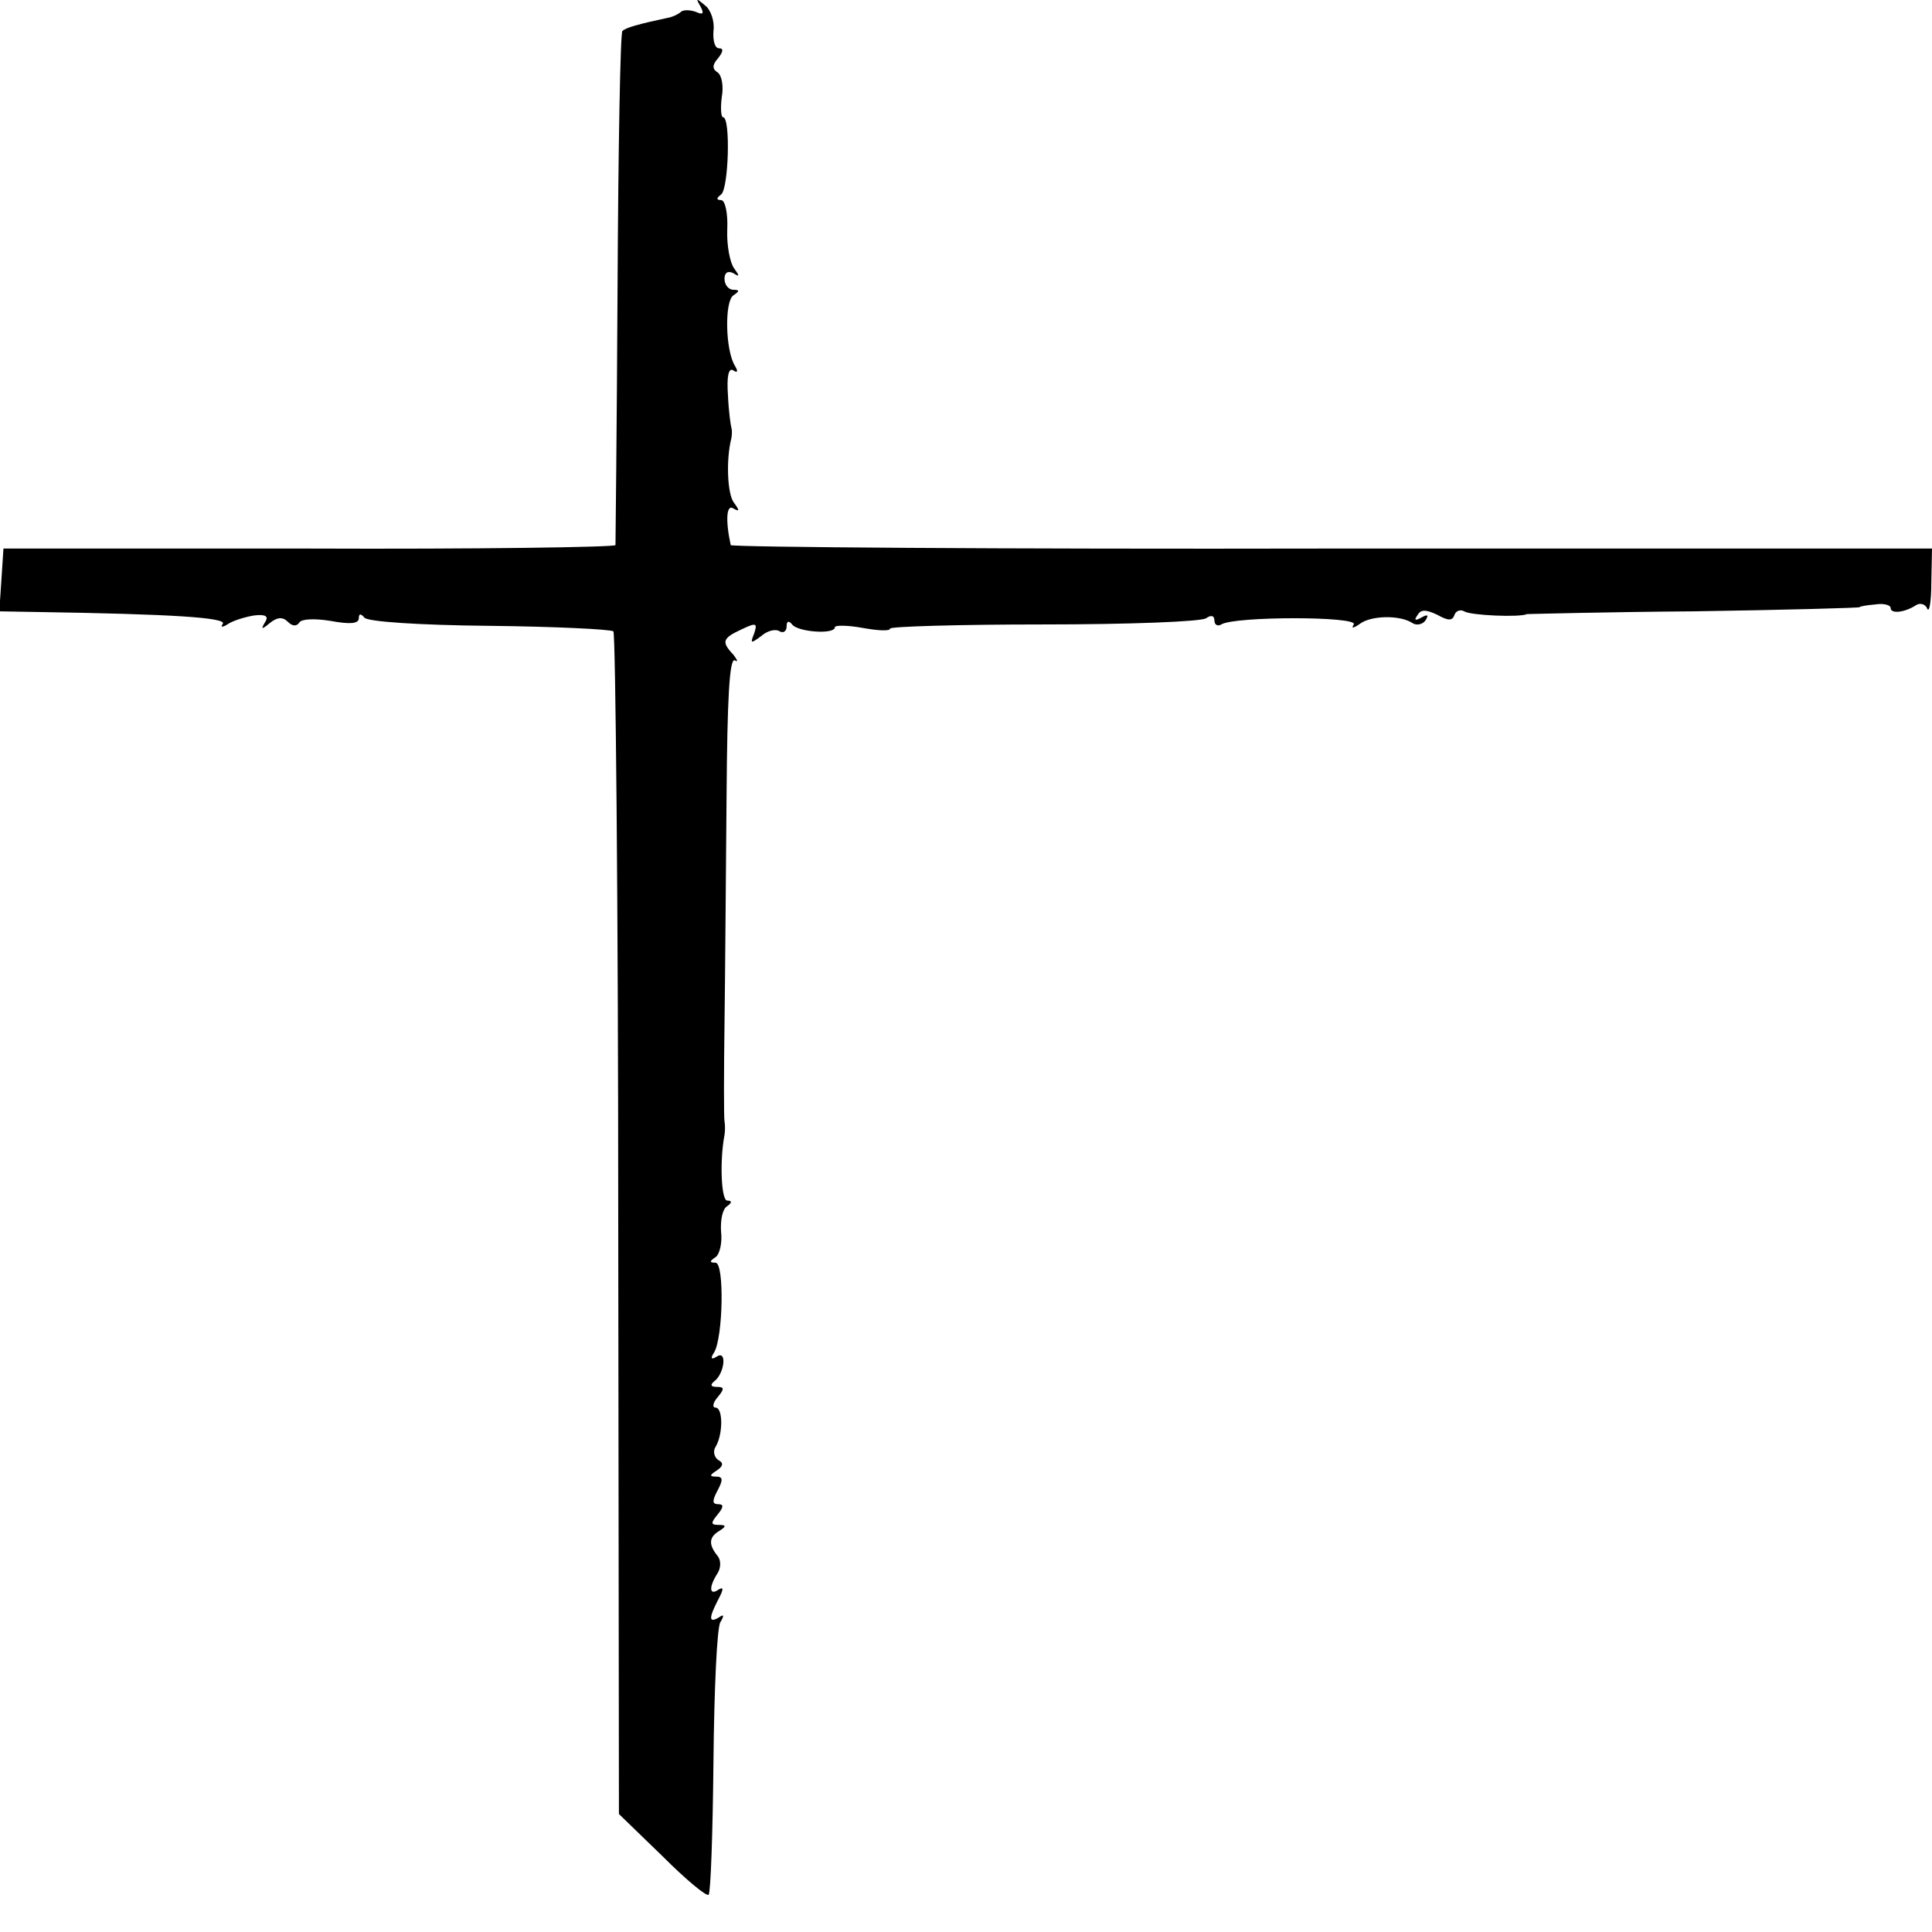 <svg version="1" xmlns="http://www.w3.org/2000/svg" width="373.333" height="373.333" viewBox="0 0 280 280"><path d="M101.5.9c.6 1.1.4 1.3-.7.8-.9-.3-1.9-.3-2.2.1-.4.3-1.2.7-1.9.8-4.2.9-6 1.4-6.5 1.9-.3.3-.6 17.1-.7 37.3-.1 20.2-.3 36.9-.3 37.2-.1.3-20.1.6-44.4.5H.5l-.3 4.6-.3 4.5 5.8.1c19.1.3 27.1.8 26.6 1.7-.4.5-.1.6.8 0 .8-.5 2.5-1 3.7-1.2 1.7-.2 2.2.1 1.6 1-.6 1-.5 1.1.7.1 1.1-.9 1.9-.9 2.6-.2.7.7 1.3.7 1.7.1.3-.5 2.2-.6 4.6-.2 2.7.5 4 .4 4-.4 0-.7.3-.7.8-.1.4.6 7.9 1.1 18.1 1.2 9.5.1 17.6.5 18 .8.3.4.7 39.1.7 86.1l.1 85.3L96 269c3.4 3.4 6.4 5.9 6.7 5.6.3-.3.6-9 .7-19.3.1-10.3.5-19.4 1-20.2.6-1 .5-1.2-.2-.7-1.5.9-1.5.1-.1-2.6.8-1.5.8-1.9 0-1.4-1.3.9-1.4-.4-.1-2.4.5-.8.5-1.9 0-2.5-1.3-1.6-1.3-2.7.2-3.6 1.1-.7 1.1-.9-.1-.9-1.1 0-1.1-.3-.1-1.5.9-1.1.9-1.5.1-1.5-.9 0-.9-.5-.1-2s.8-2-.2-2-1-.2.1-.9c.9-.6 1-1.1.2-1.5-.6-.4-.8-1.3-.4-1.9 1.1-1.8 1.1-5.7 0-5.7-.5 0-.4-.7.3-1.5 1-1.2 1-1.5-.1-1.5-.9 0-1-.3-.4-.8 1.5-1.1 1.9-4.6.4-3.6-.8.5-1 .3-.4-.6 1.3-2.2 1.5-13 .2-13-.9 0-.9-.2 0-.8.6-.4 1-2.1.8-3.7-.1-1.7.2-3.3.9-3.7.7-.5.7-.8 0-.8-.9 0-1.1-5.9-.4-9.5.1-.6.1-1.5 0-2-.1-.6-.1-6.9 0-14 .1-7.2.2-22.1.3-33.2.1-13.7.4-20 1.2-19.6.5.3.4 0-.2-.8-1.8-1.9-1.6-2.4 1.2-3.7 2.1-1 2.3-.9 1.8.6-.6 1.5-.5 1.5 1 .4.9-.8 2.1-1.1 2.7-.7.5.3 1 0 1-.7 0-.8.3-.9.8-.3.8 1.1 6.2 1.5 6.2.4 0-.3 1.8-.3 4 .1s4 .5 4 .1c0-.3 10-.6 22.3-.6 12.2 0 22.8-.4 23.5-.9.7-.5 1.2-.4 1.2.3s.5.9 1 .6c1.9-1.2 19.9-1.2 19.2 0-.4.6-.1.6.9-.1 1.6-1.2 5.8-1.3 7.6-.1.6.4 1.5.2 1.9-.4.5-.8.3-.9-.6-.4-.9.5-1.1.4-.6-.3.5-.9 1.2-.9 2.9-.1 1.6.9 2.2.9 2.5 0 .2-.6.9-.8 1.4-.5.9.6 8.1.9 9.1.4.1 0 11-.3 24.2-.4 13.2-.2 24-.5 24-.6 0-.1 1-.3 2.3-.4 1.2-.2 2.2.1 2.2.5 0 .9 2 .7 3.7-.4.6-.4 1.4-.1 1.6.5.3.7.6-1 .6-3.7l.1-5h-87c-47.9.1-87.1-.2-87.1-.5-.8-3.7-.6-6 .4-5.3.9.5.9.3.1-.8-1-1.2-1.2-6.3-.4-9.4.1-.6.1-1.2 0-1.5-.1-.3-.4-2.4-.5-4.7-.2-2.8.1-4.1.8-3.6.6.4.7.1.2-.7-1.4-2.3-1.5-9.4-.2-10.2.9-.6.9-.8 0-.8-.7 0-1.3-.7-1.3-1.6 0-.9.5-1.2 1.3-.8.9.6.9.4.1-.7-.6-.8-1.1-3.3-1-5.7.1-2.3-.3-4.2-.9-4.2-.7 0-.7-.3 0-.8 1.1-.8 1.4-11.2.3-11.2-.3 0-.4-1.3-.2-2.9.3-1.6 0-3.2-.6-3.6-.8-.5-.8-1.1.1-2.1.7-.9.8-1.4.1-1.4-.6 0-.9-1.1-.8-2.5.2-1.4-.4-3.1-1.2-3.7-1.3-1.1-1.4-1.1-.7.1z"/></svg>